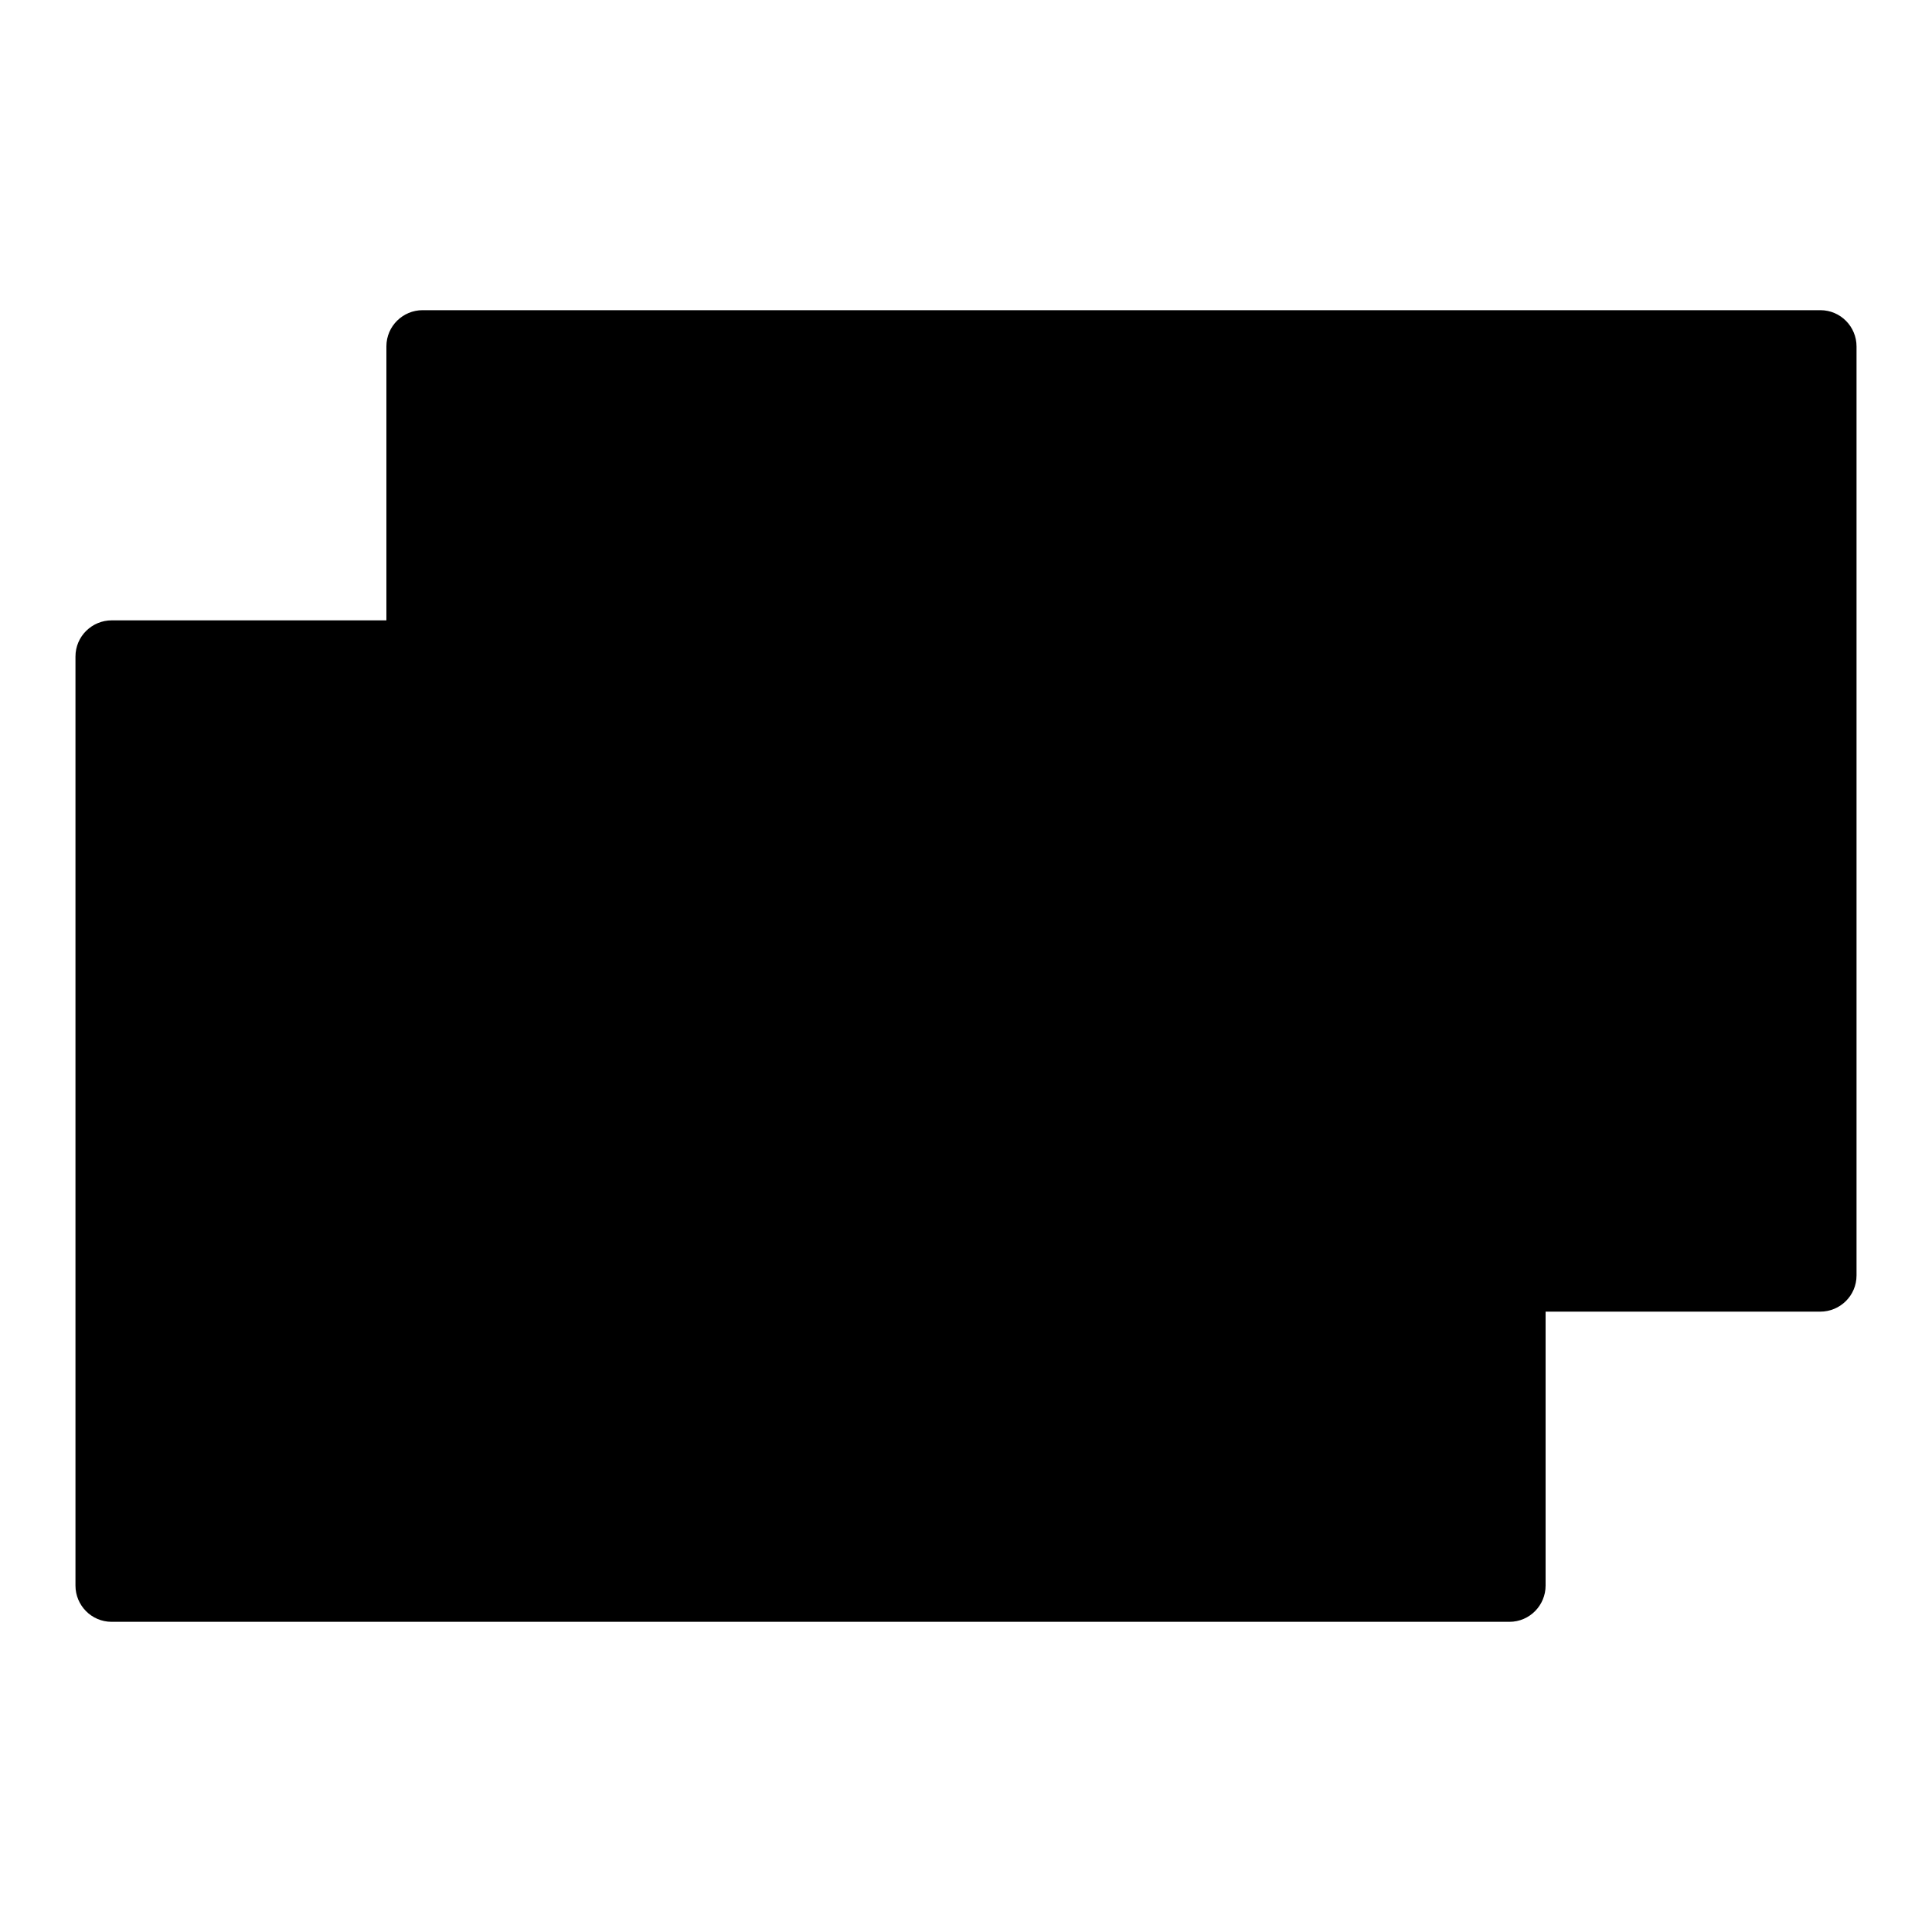 <?xml version="1.0" encoding="utf-8"?>
<!-- Svg Vector Icons : http://www.onlinewebfonts.com/icon -->
<!DOCTYPE svg PUBLIC "-//W3C//DTD SVG 1.1//EN" "http://www.w3.org/Graphics/SVG/1.1/DTD/svg11.dtd">
<svg version="1.1" xmlns="http://www.w3.org/2000/svg" xmlns:xlink="http://www.w3.org/1999/xlink" x="0px" y="0px" viewBox="0 0 256 256" enable-background="new 0 0 256 256" xml:space="preserve">
<g> <path fill="#000000" d="M56,45.9h185.2V169H56V45.9z"/> <path fill="#000000" d="M241.2,173.8H56c-2.7,0-4.8-2.2-4.8-4.8V45.9c0-2.7,2.2-4.8,4.8-4.8h185.2c2.7,0,4.8,2.2,4.8,4.8V169 C246,171.7,243.8,173.8,241.2,173.8z M60.8,164.2h175.5V50.7H60.8V164.2z"/> <path fill="#000000" d="M14.8,87H200v123.1H14.8V87z"/> <path fill="#000000" d="M200,214.9H14.8c-2.7,0-4.8-2.2-4.8-4.8V87c0-2.7,2.2-4.8,4.8-4.8H200c2.7,0,4.8,2.2,4.8,4.8v123.1 C204.8,212.7,202.7,214.9,200,214.9z M19.6,205.3h175.5V91.8H19.6V205.3z"/> <path fill="#000000" d="M187.1,200.4h-30.9c-2.7,0-4.8-2.2-4.8-4.8s2.2-4.8,4.8-4.8h30.9c2.7,0,4.8,2.2,4.8,4.8 S189.7,200.4,187.1,200.4z"/> <path fill="#000000" d="M187.1,182.5h-30.9c-2.7,0-4.8-2.2-4.8-4.8s2.2-4.8,4.8-4.8h30.9c2.7,0,4.8,2.2,4.8,4.8 S189.7,182.5,187.1,182.5z"/> <path fill="#000000" d="M28.8,110.9c-2.7,0-4.8-2.2-4.8-4.8c0-2.7,2.2-4.8,4.8-4.8h72.6c2.7,0,4.8,2.2,4.8,4.8 c0,2.7-2.2,4.8-4.8,4.8H28.8z"/></g>
</svg>